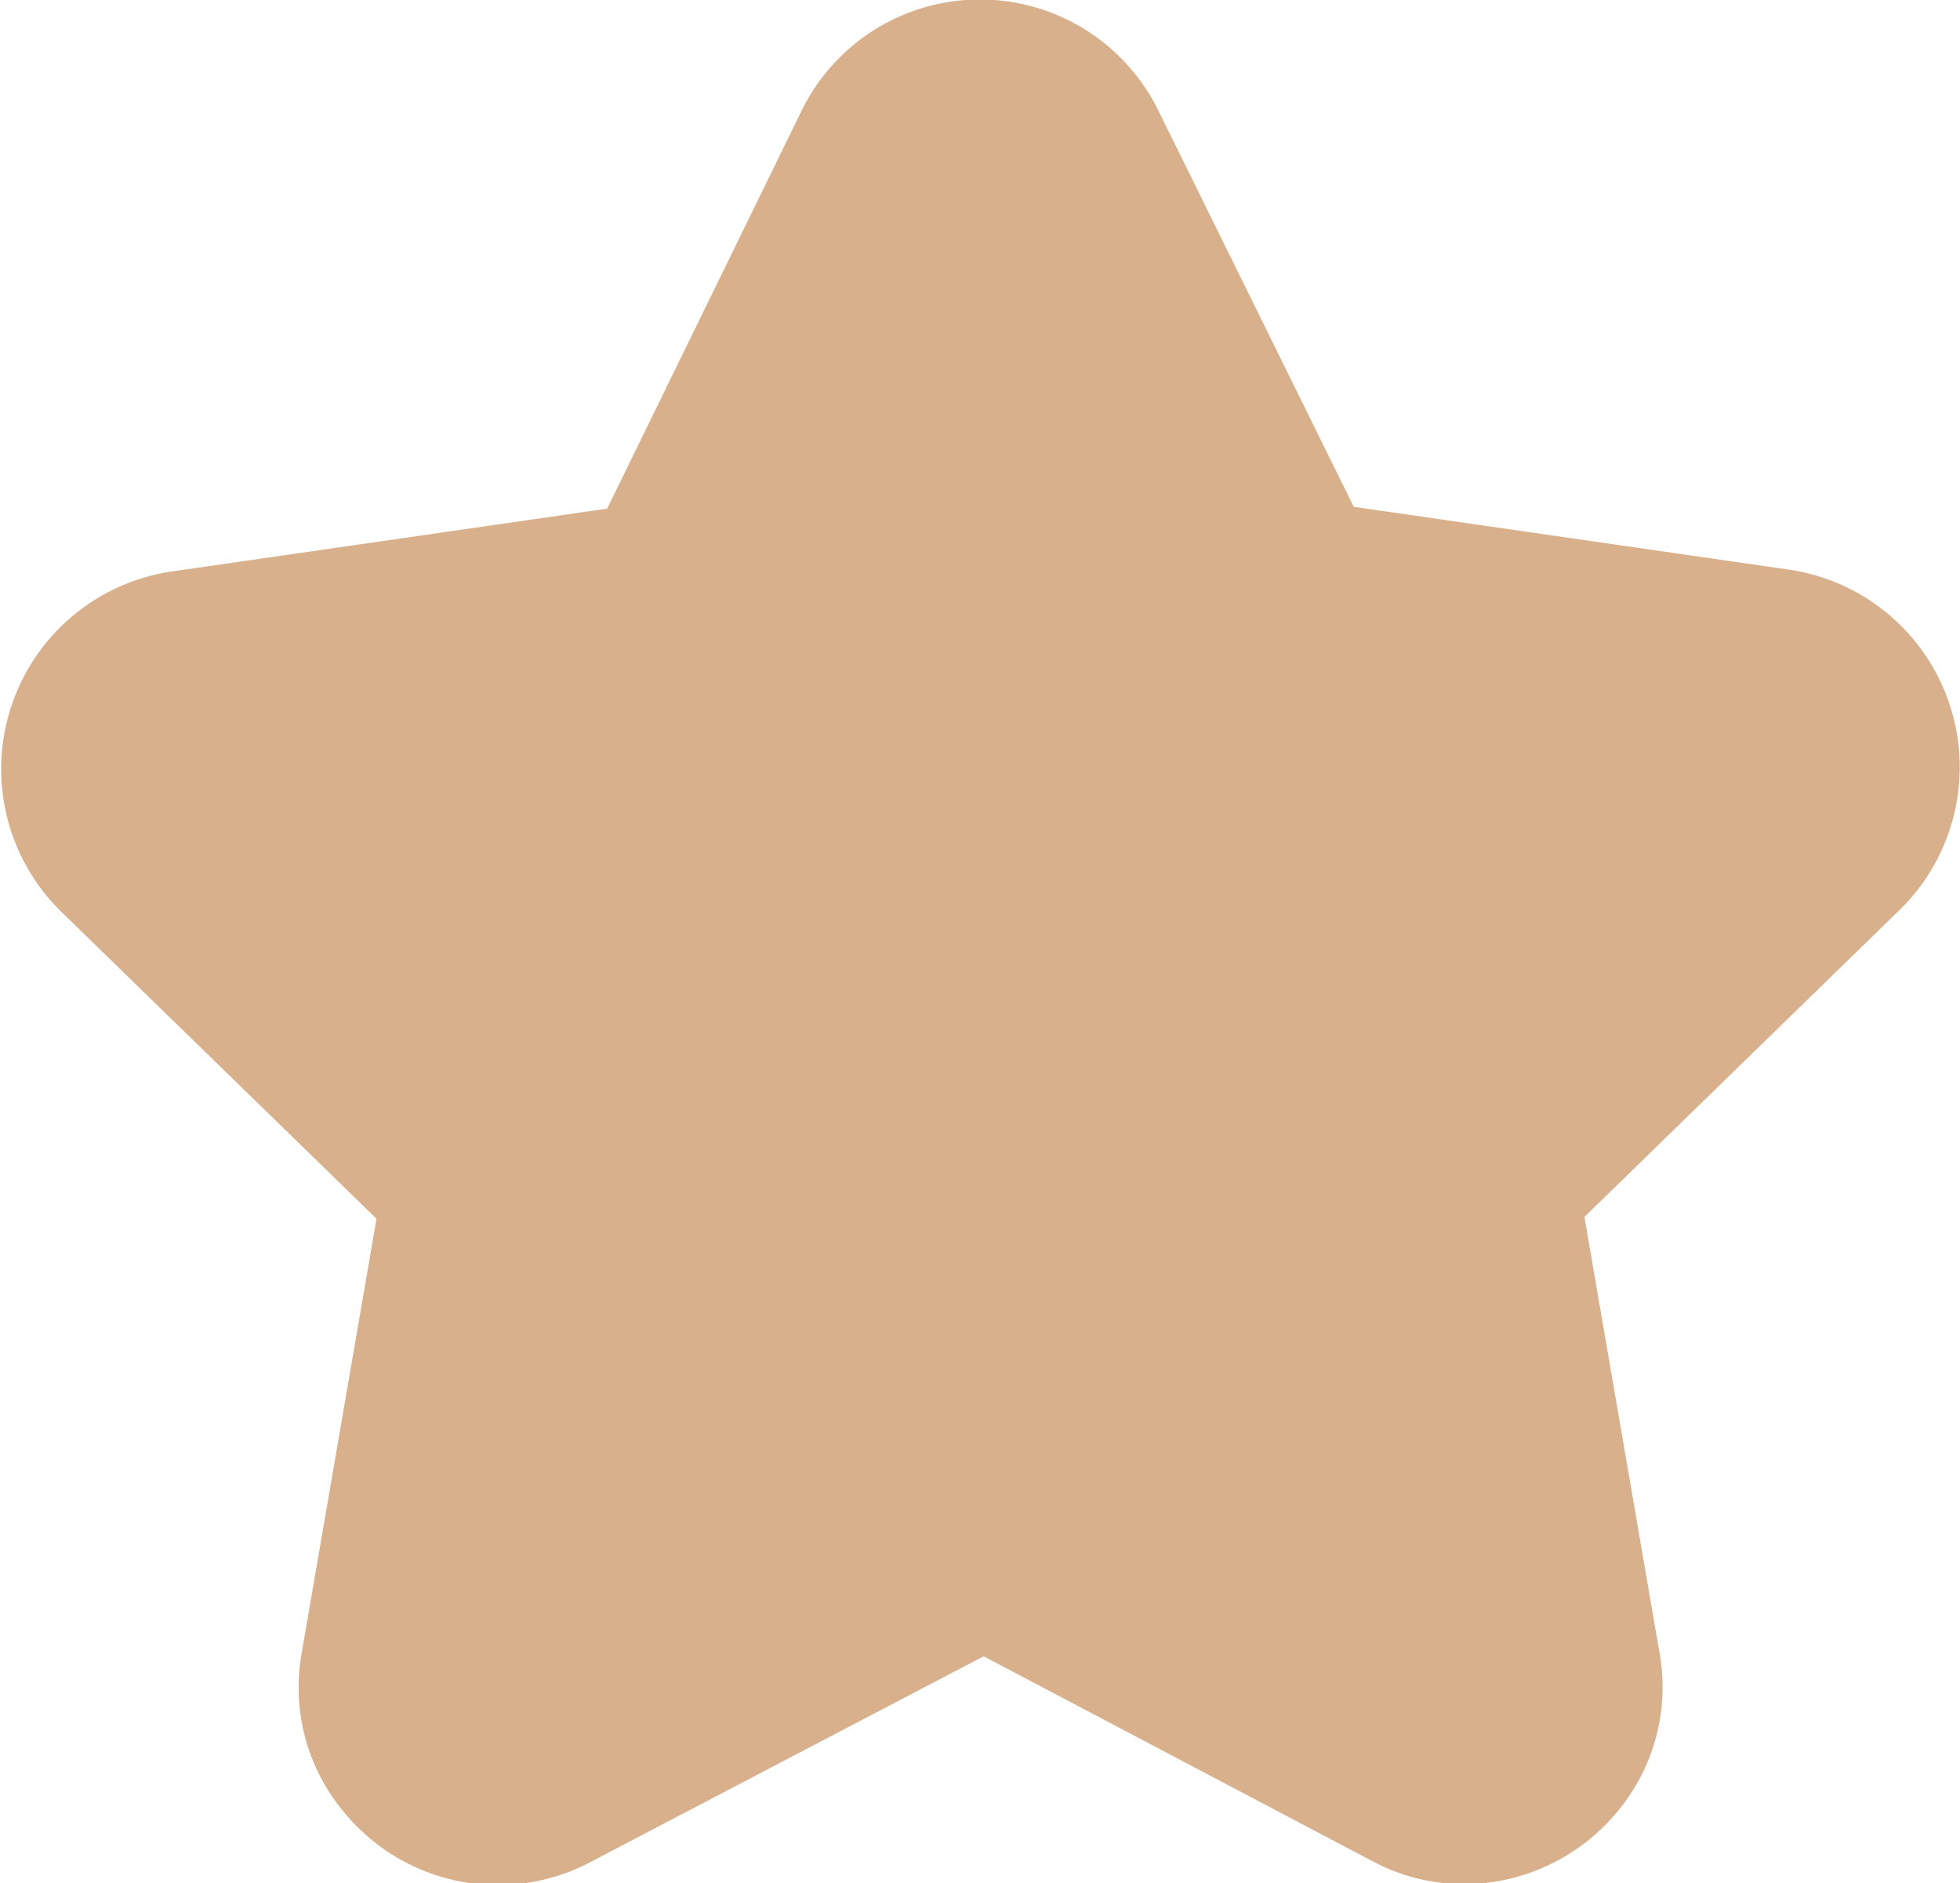 <svg id="Слой_1" data-name="Слой 1" xmlns="http://www.w3.org/2000/svg" width="21.5" height="20.66" viewBox="0 0 21.5 20.66">
  <defs>
    <style>
      .cls-1 {
        fill: #d8b08c;
      }
    </style>
  </defs>
  <title>star-active</title>
  <path class="cls-1" d="M45.25,50.77a2.14,2.14,0,0,1-1-.26L40,48.27l-4.28,2.24A2.18,2.18,0,0,1,33,50a2.13,2.13,0,0,1-.48-1.77l.82-4.76-3.46-3.37a2.19,2.19,0,0,1,1.21-3.73l4.78-.69L38,31.32a2.18,2.18,0,0,1,3.92,0l2.14,4.34,4.78.69a2.19,2.19,0,0,1,1.21,3.73h0l-3.46,3.37.82,4.76A2.13,2.13,0,0,1,46.93,50,2.19,2.19,0,0,1,45.25,50.77ZM40,48.24Zm-4.1-12.59Z" transform="translate(-29.21 -30.1)"/>
</svg>
